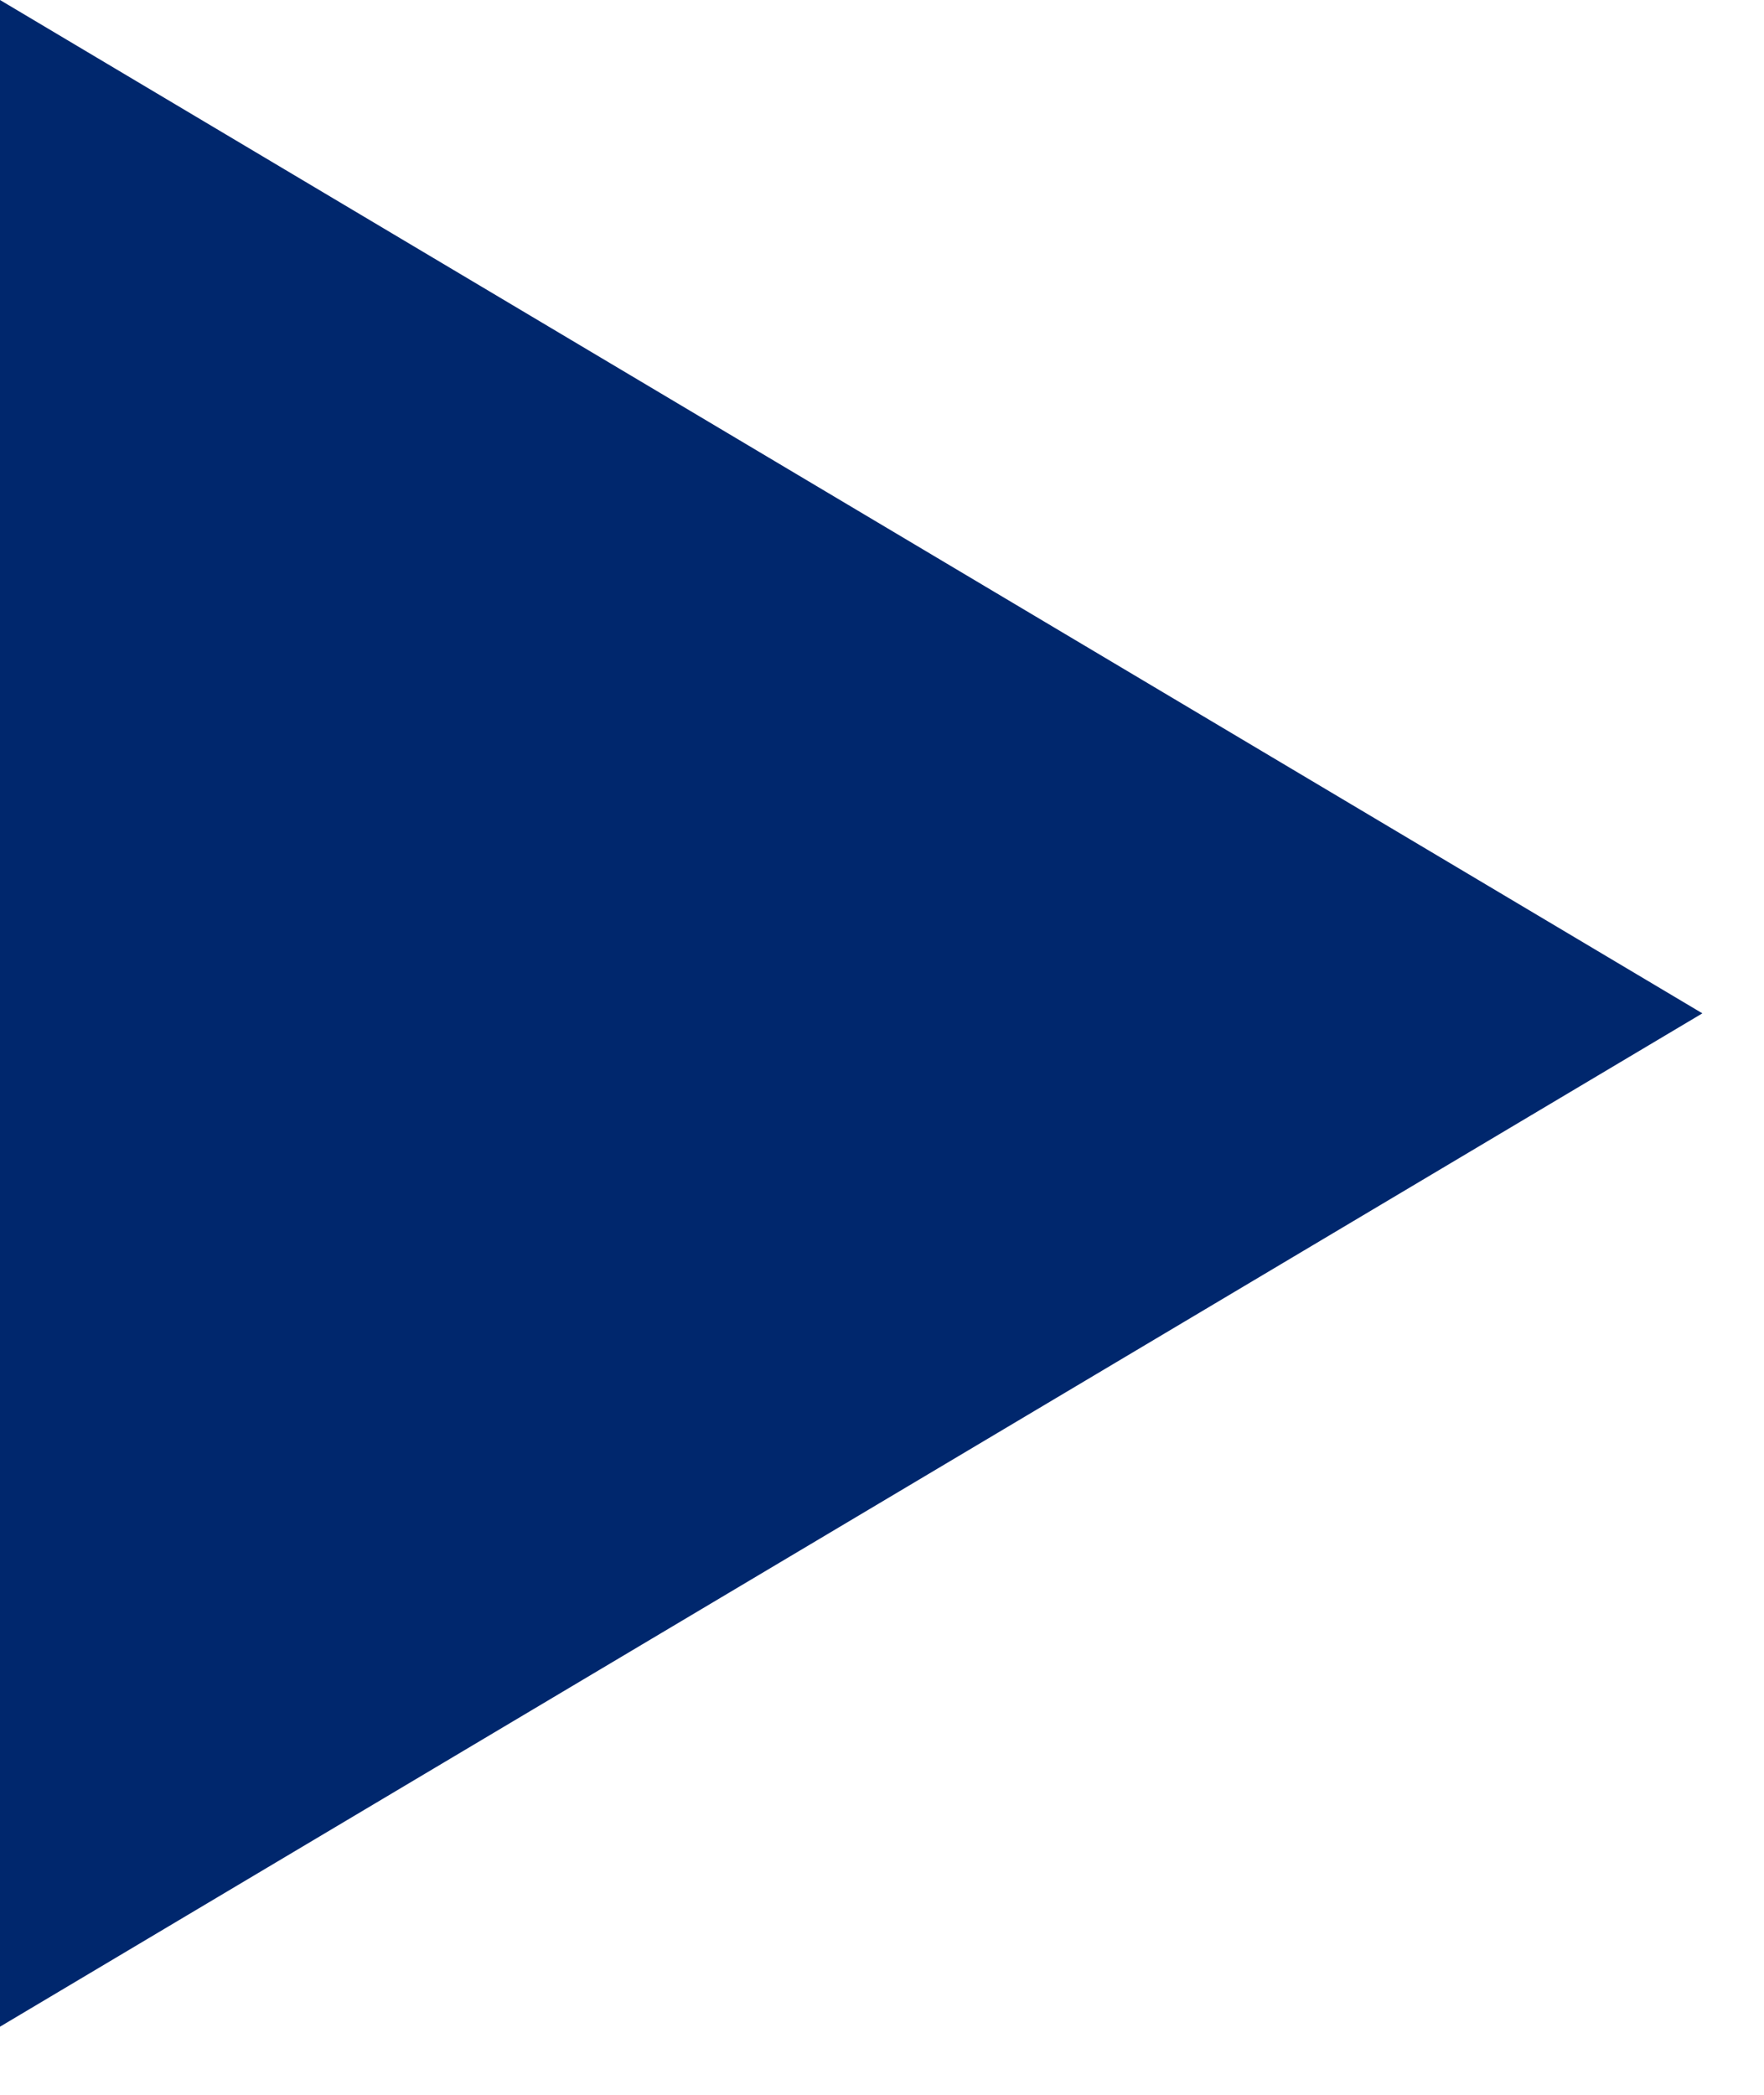 <svg xmlns:xlink="http://www.w3.org/1999/xlink" xmlns="http://www.w3.org/2000/svg" class="ButtonPlay-shape" width="16"  height="19" ><defs><symbol xmlns="http://www.w3.org/2000/svg" class="play" viewBox="0 0 16 19" id="play">
    <path fill="#00276d" fill-rule="evenodd" d="M15.441 9.191L0 18.382V0z"></path>
</symbol></defs><use xlink:href="#play"></use></svg>